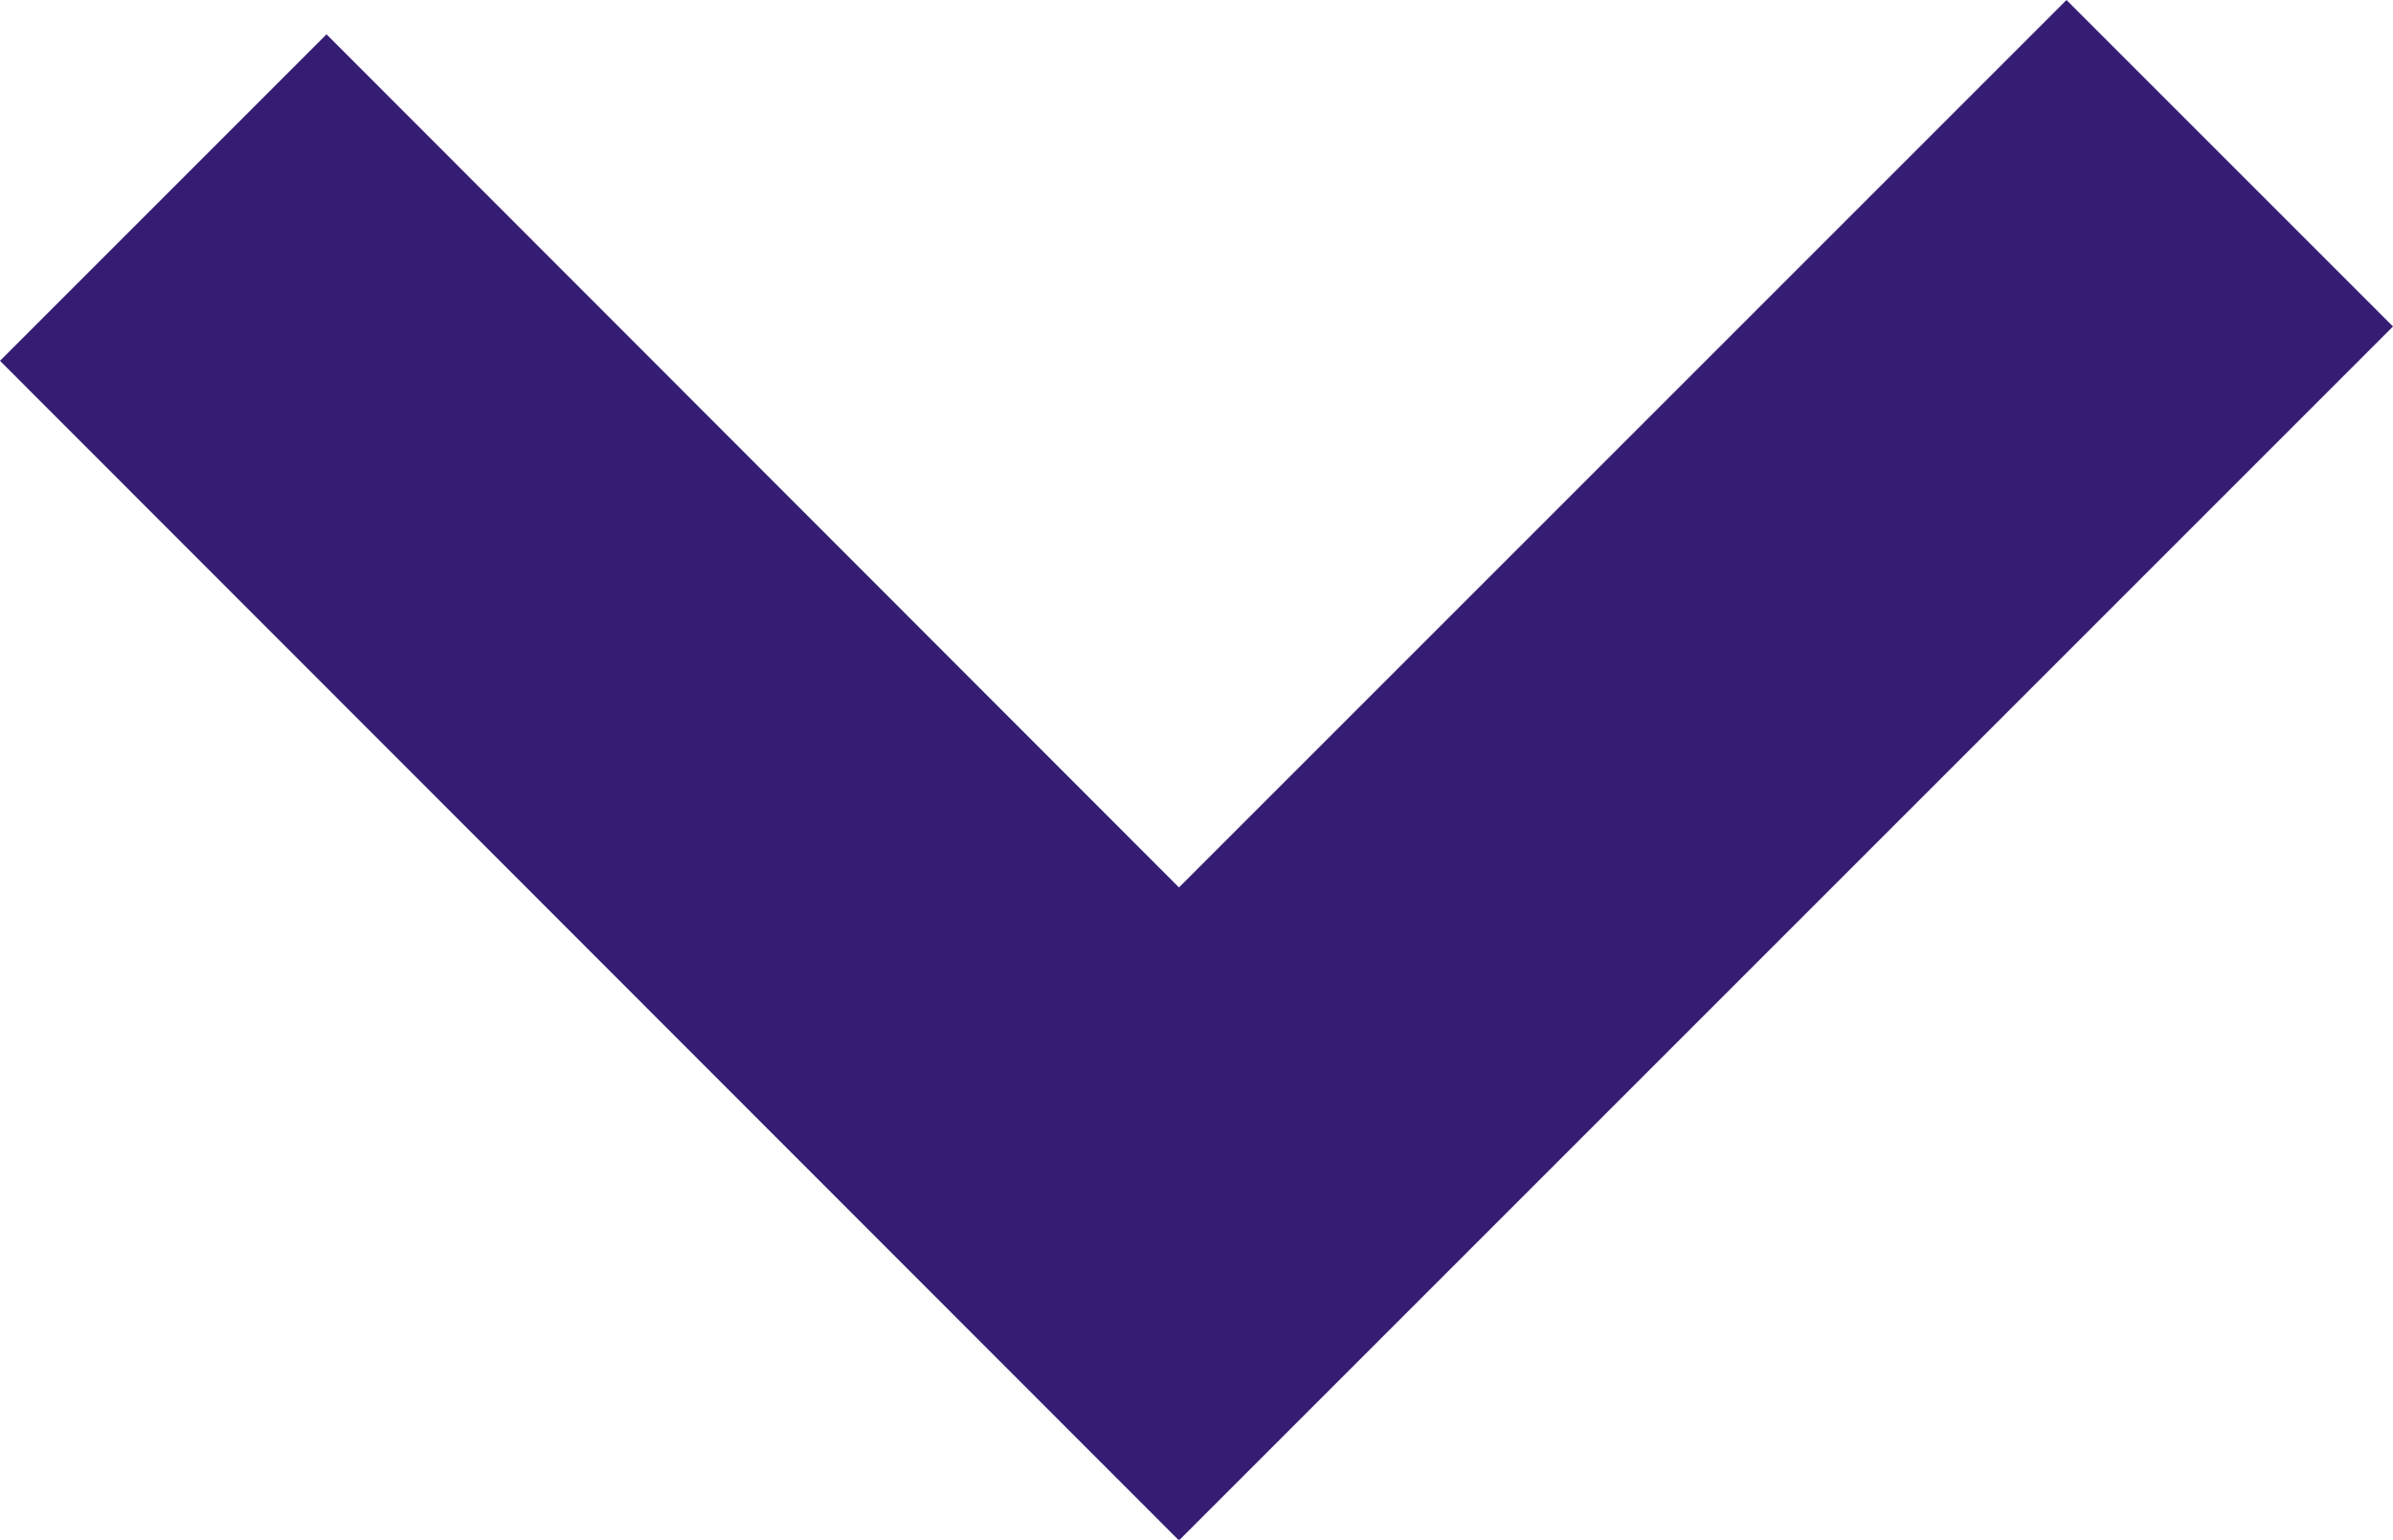 <svg xmlns="http://www.w3.org/2000/svg" viewBox="0 0 32.76 21.08"><defs><style>.cls-1{fill:#351d73;}</style></defs><g id="Слой_2" data-name="Слой 2"><g id="Слой_1-2" data-name="Слой 1"><polygon class="cls-1" points="32.76 4.47 28.29 0 16.14 12.15 4.47 0.47 0 4.94 16.14 21.09 32.76 4.47"/></g></g></svg>